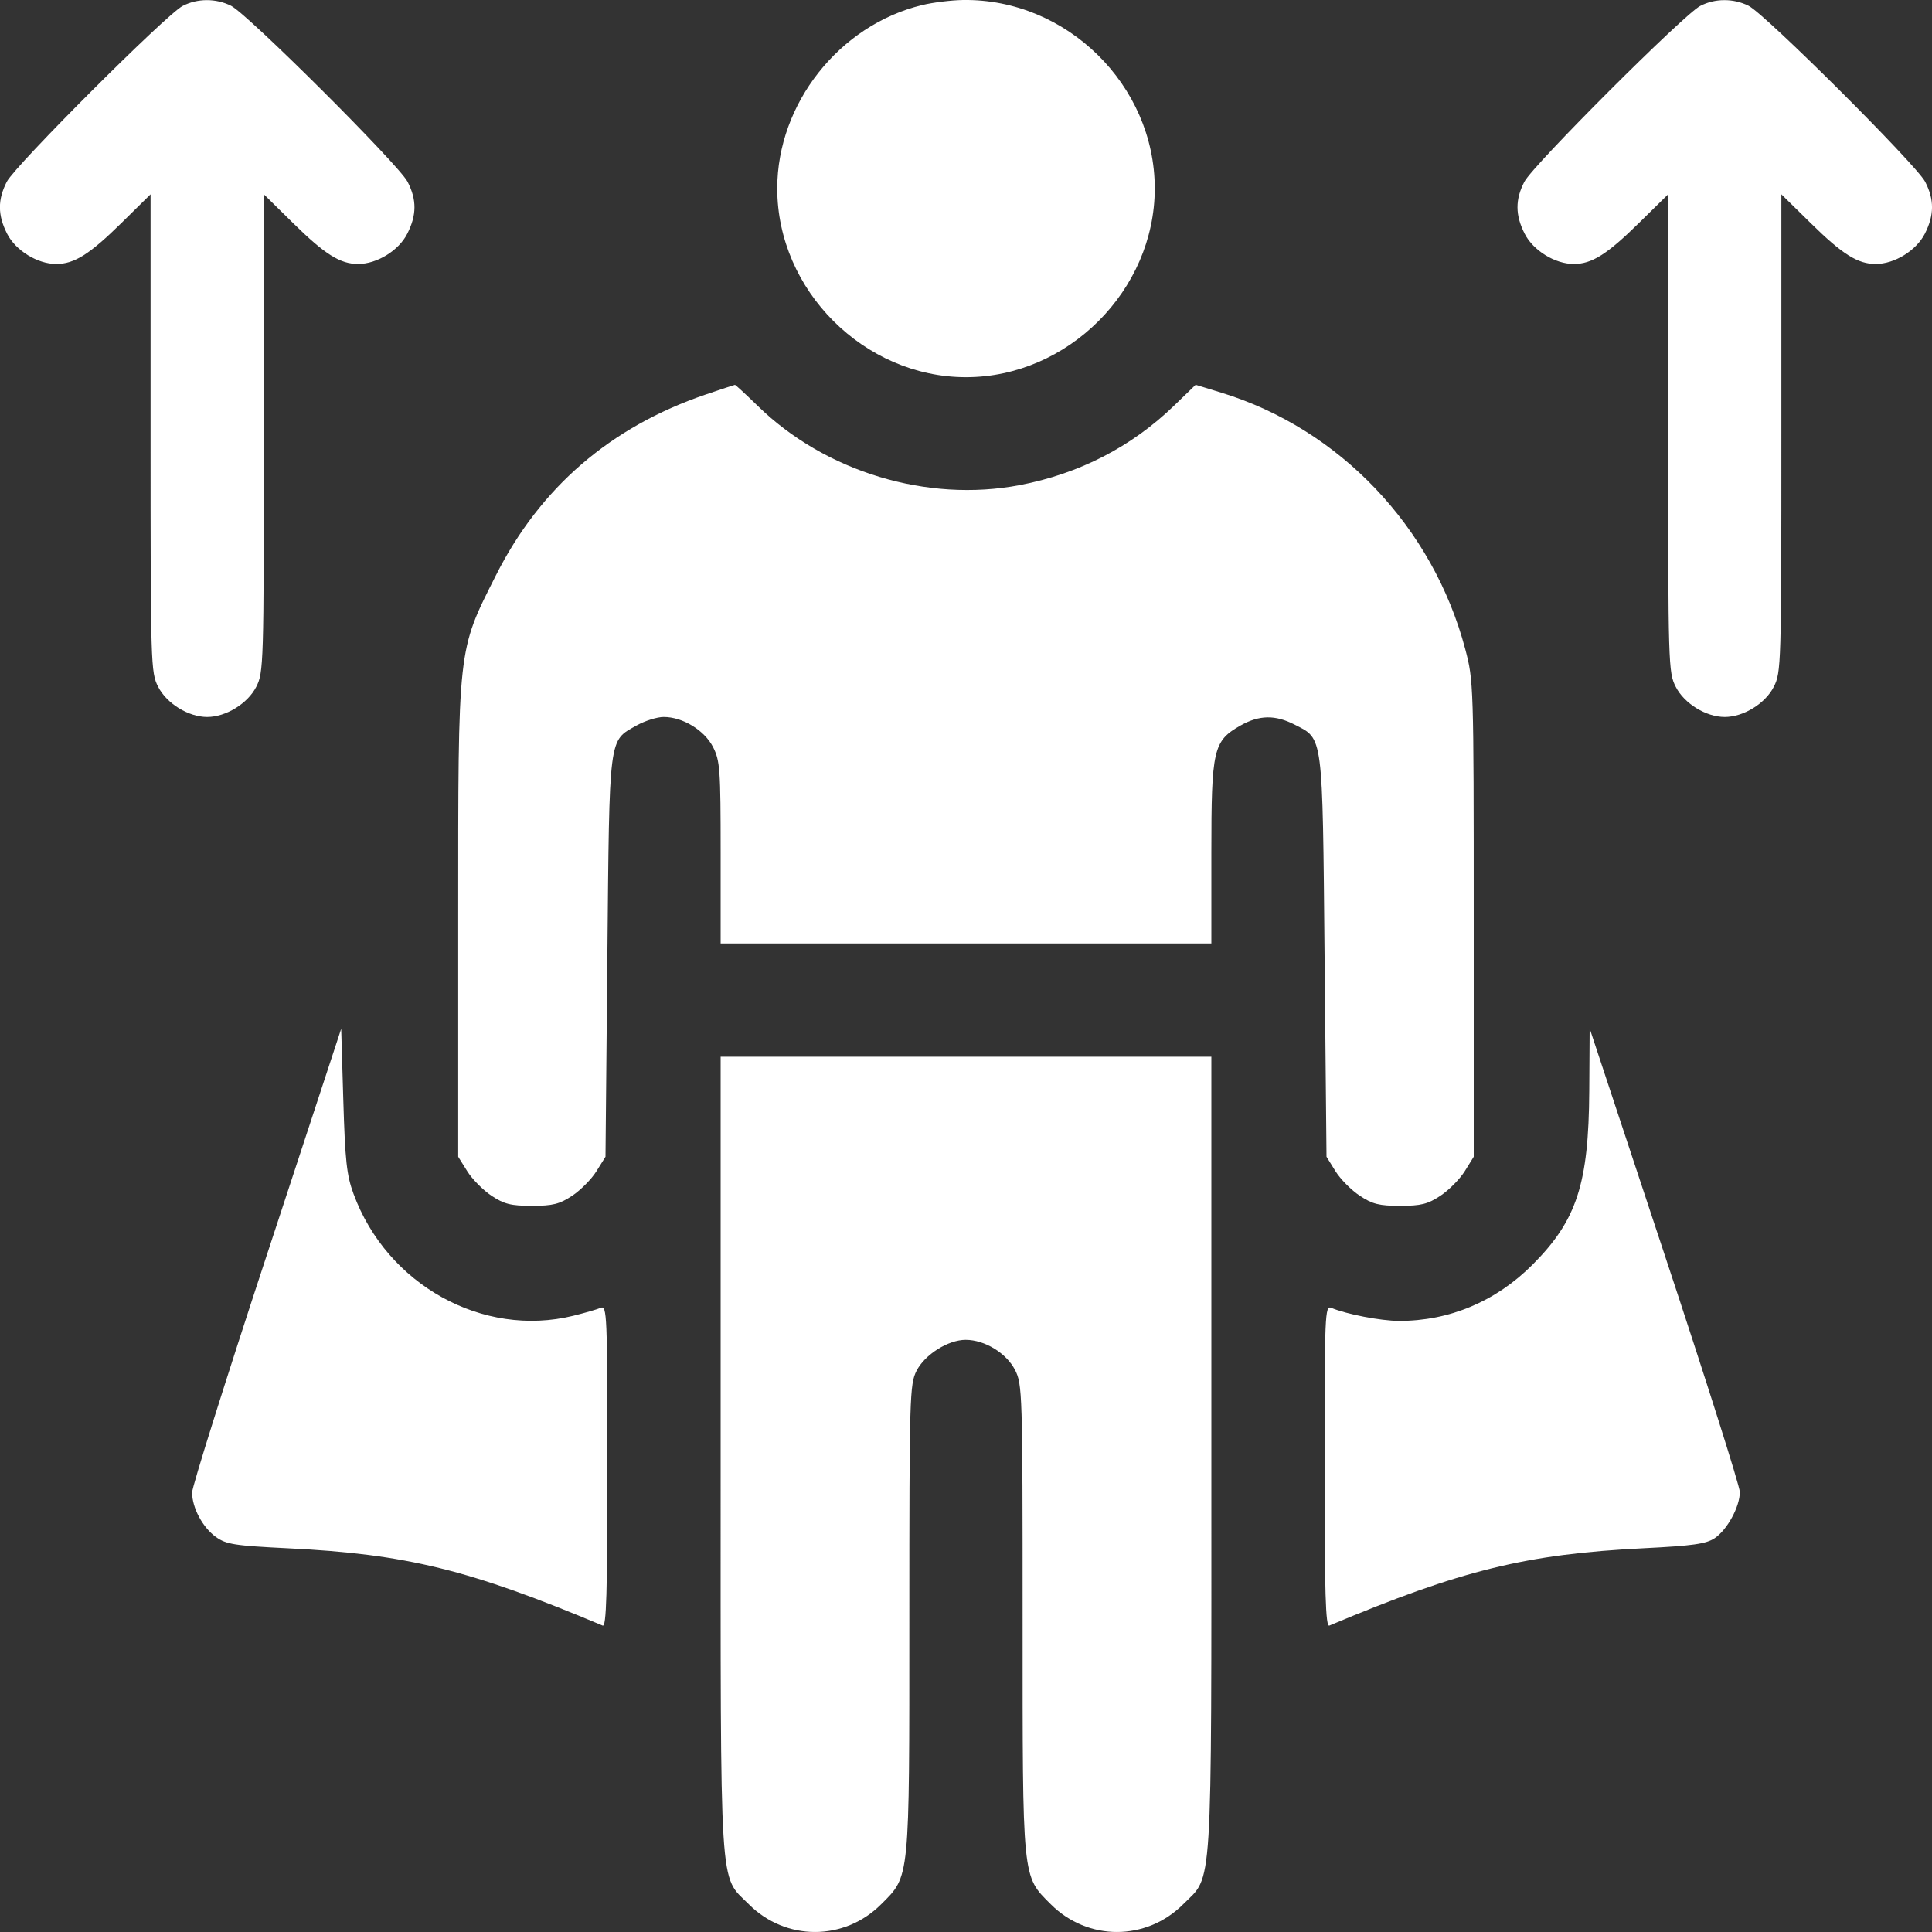 <?xml version="1.0" encoding="UTF-8"?> <svg xmlns="http://www.w3.org/2000/svg" width="30" height="30" viewBox="0 0 30 30" fill="none"><rect x="0" y="0" width="30" height="30" fill="#333333" stroke="none"/> <path fill-rule="evenodd" clip-rule="evenodd" d="M2.836 0.092C2.58 0.225 0.24 2.565 0.106 2.821C-0.038 3.1 -0.037 3.341 0.111 3.631C0.244 3.891 0.582 4.099 0.873 4.099C1.153 4.099 1.39 3.95 1.884 3.464L2.338 3.017V6.726C2.338 10.327 2.341 10.441 2.456 10.665C2.589 10.925 2.926 11.133 3.217 11.133C3.508 11.133 3.846 10.925 3.979 10.665C4.093 10.441 4.097 10.327 4.097 6.726V3.017L4.551 3.464C5.045 3.95 5.282 4.099 5.561 4.099C5.853 4.099 6.191 3.891 6.323 3.631C6.472 3.341 6.473 3.1 6.328 2.821C6.189 2.554 3.846 0.218 3.587 0.089C3.352 -0.028 3.065 -0.027 2.836 0.092ZM14.317 0.079C13.032 0.39 12.069 1.61 12.069 2.926C12.069 4.508 13.418 5.857 15 5.857C16.582 5.857 17.931 4.508 17.931 2.926C17.931 1.321 16.562 -0.024 14.953 0C14.769 0.003 14.483 0.038 14.317 0.079ZM26.401 0.092C26.145 0.225 23.804 2.565 23.671 2.821C23.526 3.1 23.528 3.341 23.676 3.631C23.809 3.891 24.146 4.099 24.438 4.099C24.717 4.099 24.954 3.95 25.448 3.464L25.903 3.017V6.726C25.903 10.327 25.906 10.441 26.021 10.665C26.153 10.925 26.491 11.133 26.782 11.133C27.073 11.133 27.411 10.925 27.543 10.665C27.658 10.441 27.661 10.327 27.661 6.726V3.017L28.116 3.464C28.61 3.95 28.847 4.099 29.126 4.099C29.418 4.099 29.755 3.891 29.888 3.631C30.036 3.341 30.038 3.1 29.893 2.821C29.753 2.554 27.41 0.218 27.151 0.089C26.916 -0.028 26.629 -0.027 26.401 0.092ZM10.955 6.127C9.477 6.631 8.386 7.572 7.7 8.935C7.102 10.123 7.115 10.004 7.115 14.269V17.962L7.255 18.186C7.331 18.309 7.501 18.48 7.631 18.567C7.829 18.698 7.934 18.724 8.259 18.724C8.583 18.724 8.688 18.698 8.886 18.567C9.016 18.48 9.186 18.309 9.262 18.186L9.402 17.962L9.431 14.855C9.464 11.378 9.447 11.512 9.887 11.264C10.016 11.192 10.204 11.133 10.306 11.133C10.601 11.133 10.938 11.339 11.072 11.6C11.18 11.813 11.19 11.944 11.19 13.241V14.65H15H18.81V13.241C18.81 11.63 18.839 11.505 19.266 11.264C19.555 11.102 19.801 11.098 20.101 11.251C20.55 11.48 20.535 11.366 20.568 14.855L20.598 17.962L20.737 18.186C20.813 18.309 20.983 18.48 21.114 18.567C21.311 18.698 21.416 18.724 21.741 18.724C22.065 18.724 22.17 18.698 22.368 18.567C22.499 18.48 22.668 18.309 22.745 18.186L22.884 17.962V14.269C22.884 10.623 22.882 10.57 22.752 10.078C22.248 8.181 20.802 6.661 18.967 6.098L18.566 5.975L18.23 6.3C17.569 6.939 16.758 7.356 15.834 7.533C14.399 7.807 12.813 7.327 11.764 6.301C11.58 6.122 11.421 5.975 11.412 5.976C11.402 5.977 11.197 6.045 10.955 6.127ZM4.141 19.495C3.504 21.43 2.983 23.087 2.983 23.175C2.983 23.413 3.148 23.72 3.354 23.867C3.514 23.981 3.644 24.001 4.475 24.042C6.306 24.131 7.297 24.375 9.358 25.242C9.416 25.266 9.431 24.749 9.431 22.769C9.431 20.407 9.425 20.267 9.328 20.308C9.272 20.332 9.081 20.387 8.903 20.431C7.498 20.777 6.009 19.951 5.49 18.539C5.383 18.25 5.359 18.023 5.331 17.086L5.298 15.975L4.141 19.495ZM24.678 16.939C24.669 18.384 24.485 18.948 23.797 19.638C23.227 20.209 22.505 20.513 21.723 20.511C21.439 20.51 20.907 20.407 20.671 20.308C20.574 20.267 20.568 20.407 20.568 22.769C20.568 24.749 20.584 25.266 20.642 25.242C22.691 24.38 23.699 24.132 25.522 24.041C26.284 24.003 26.49 23.974 26.624 23.886C26.82 23.756 27.017 23.395 27.016 23.167C27.015 23.077 26.49 21.42 25.849 19.486L24.684 15.969L24.678 16.939ZM11.19 22.582C11.19 29.526 11.163 29.105 11.628 29.57C12.201 30.143 13.109 30.143 13.682 29.57C14.131 29.122 14.12 29.225 14.12 25.13C14.12 21.685 14.126 21.493 14.232 21.286C14.361 21.033 14.723 20.805 14.995 20.805C15.29 20.805 15.627 21.011 15.761 21.272C15.875 21.497 15.879 21.611 15.879 25.13C15.879 29.225 15.869 29.122 16.317 29.57C16.89 30.143 17.798 30.143 18.372 29.57C18.836 29.105 18.81 29.526 18.81 22.582V16.409H15H11.19V22.582Z" fill="white"></path> </svg> 